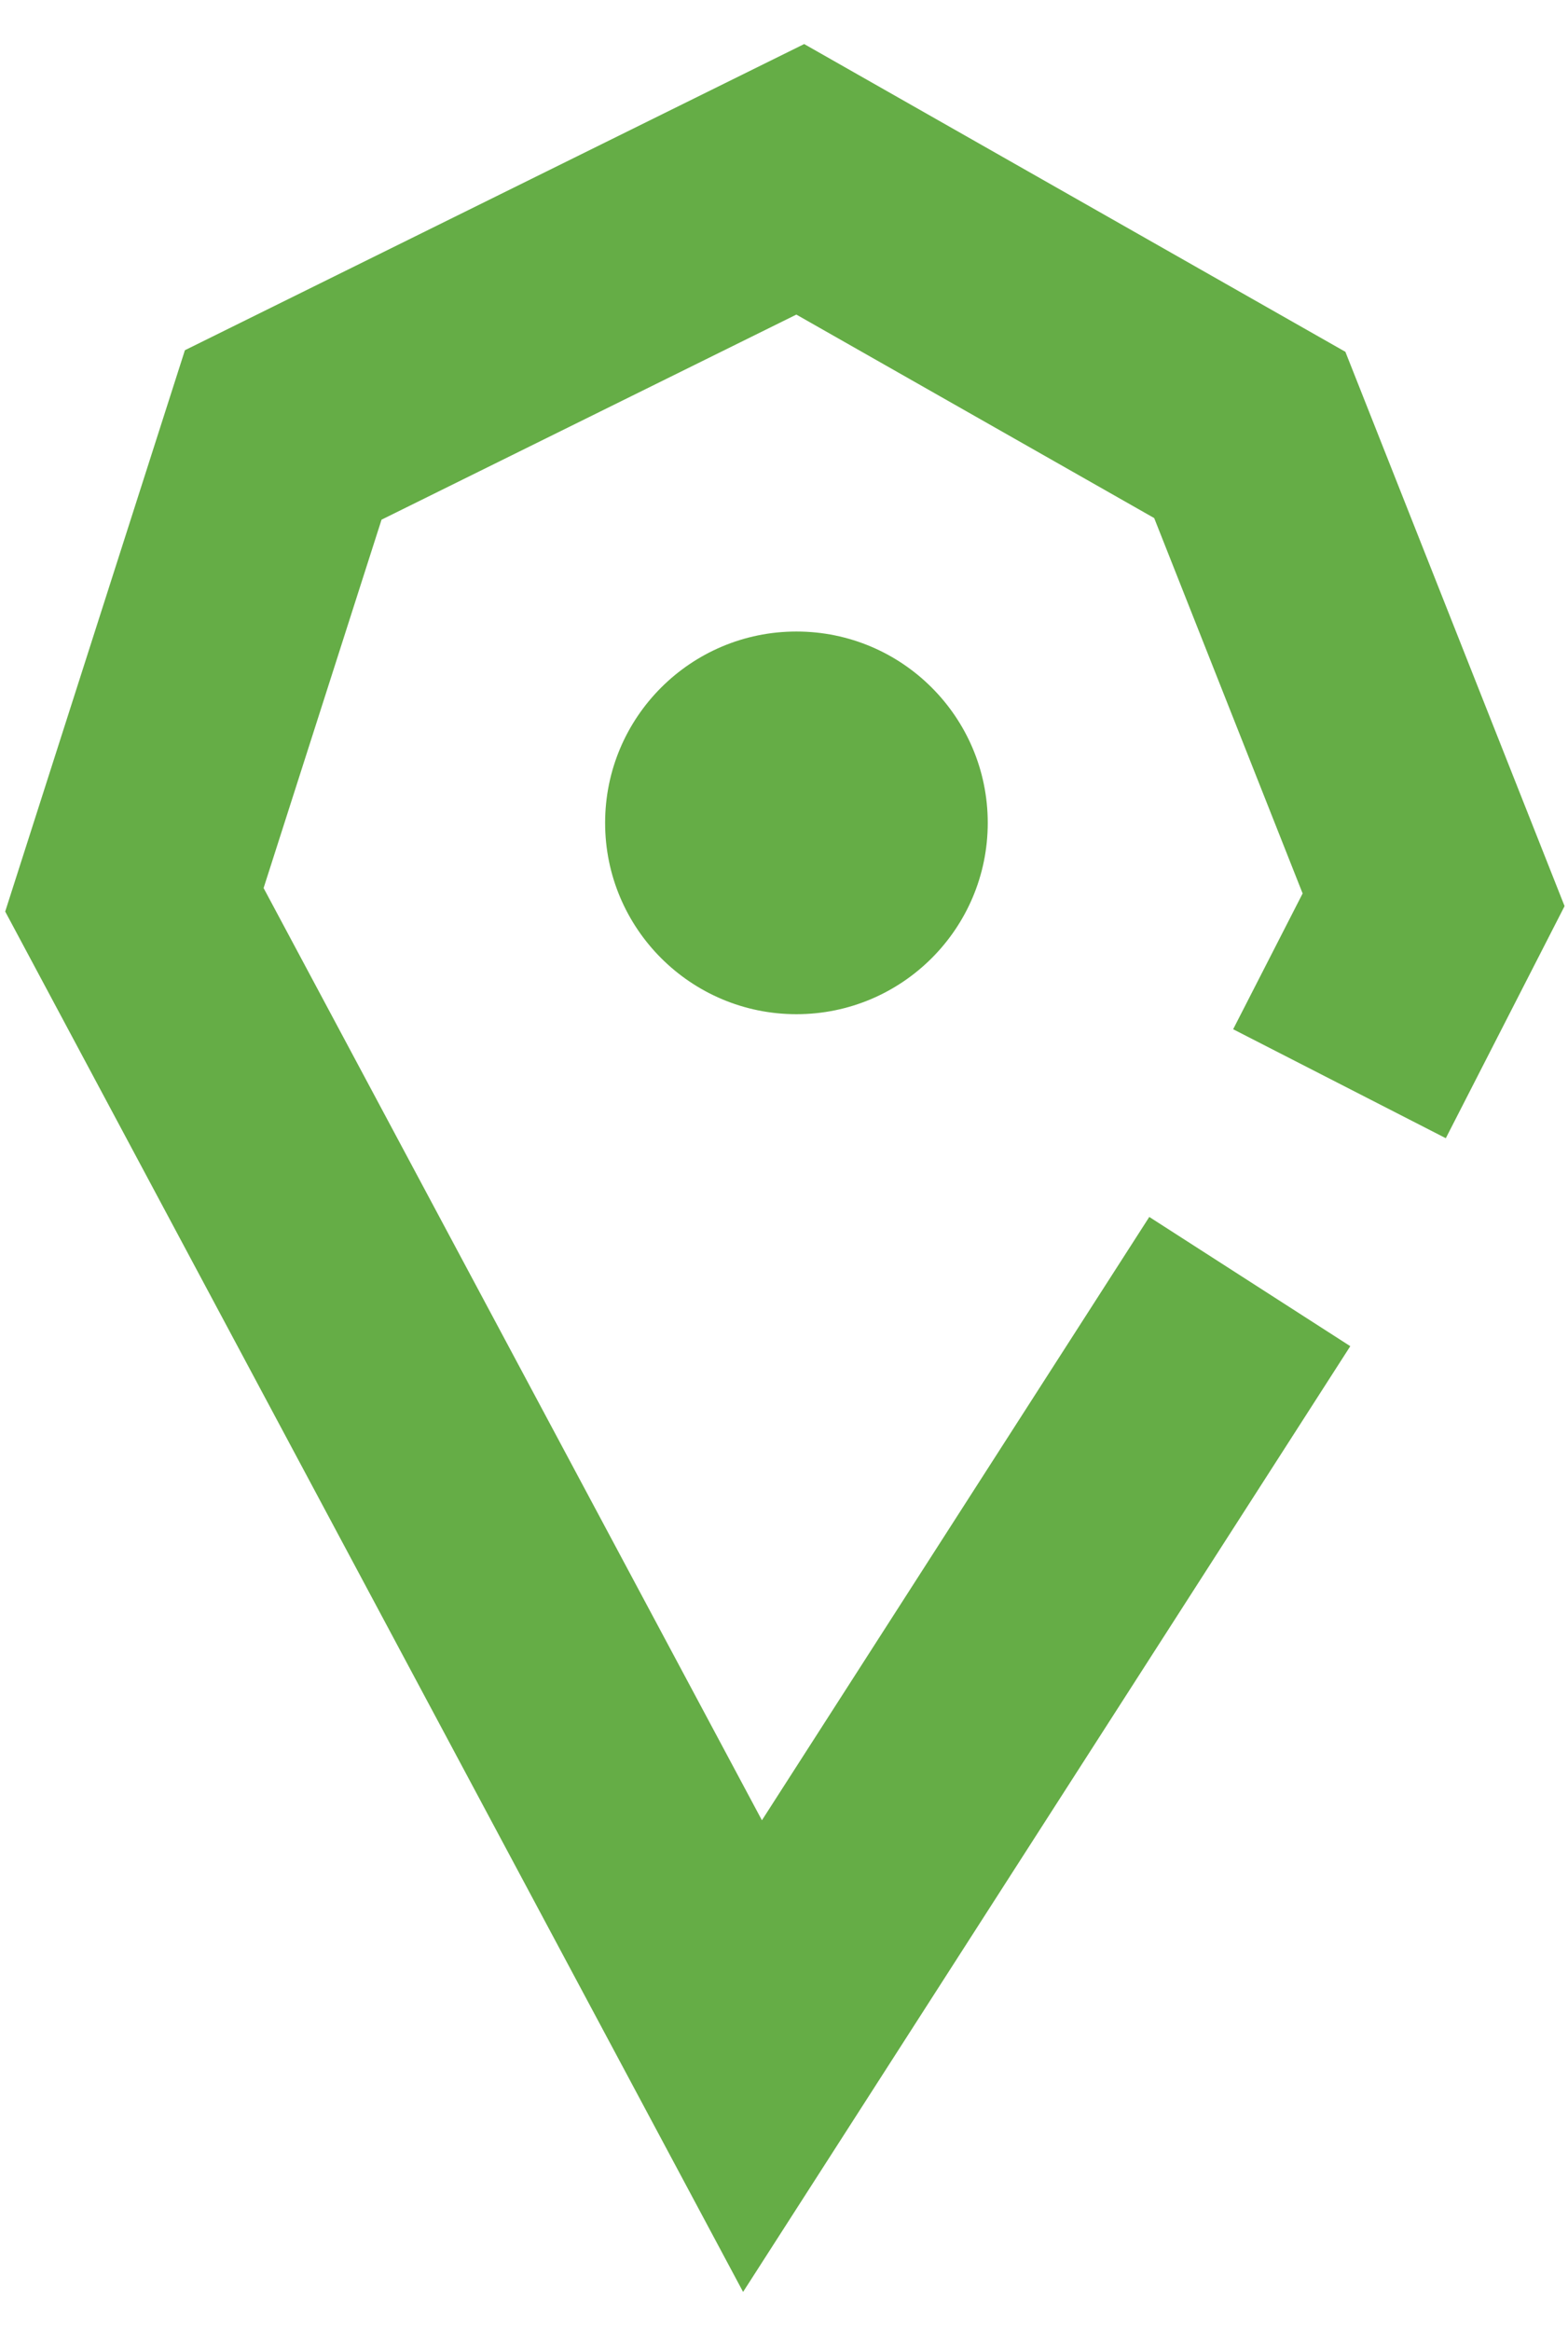 <?xml version="1.0" encoding="UTF-8"?> <svg xmlns="http://www.w3.org/2000/svg" width="35" height="52" viewBox="0 0 35 52" fill="none"><path d="M27.897 28.587L16.797 45.864L3 20.071L6.322 9.702L17.863 4L27.897 9.702L32 20.071L29.899 24.174" stroke="#65AD46" stroke-width="5.333" stroke-miterlimit="10"></path><path d="M17.778 14.087C15.419 14.087 13.507 15.998 13.507 18.355C13.507 20.712 15.419 22.623 17.778 22.623C20.136 22.623 22.048 20.712 22.048 18.355C22.048 15.998 20.136 14.087 17.778 14.087Z" fill="#65AD46"></path></svg> 